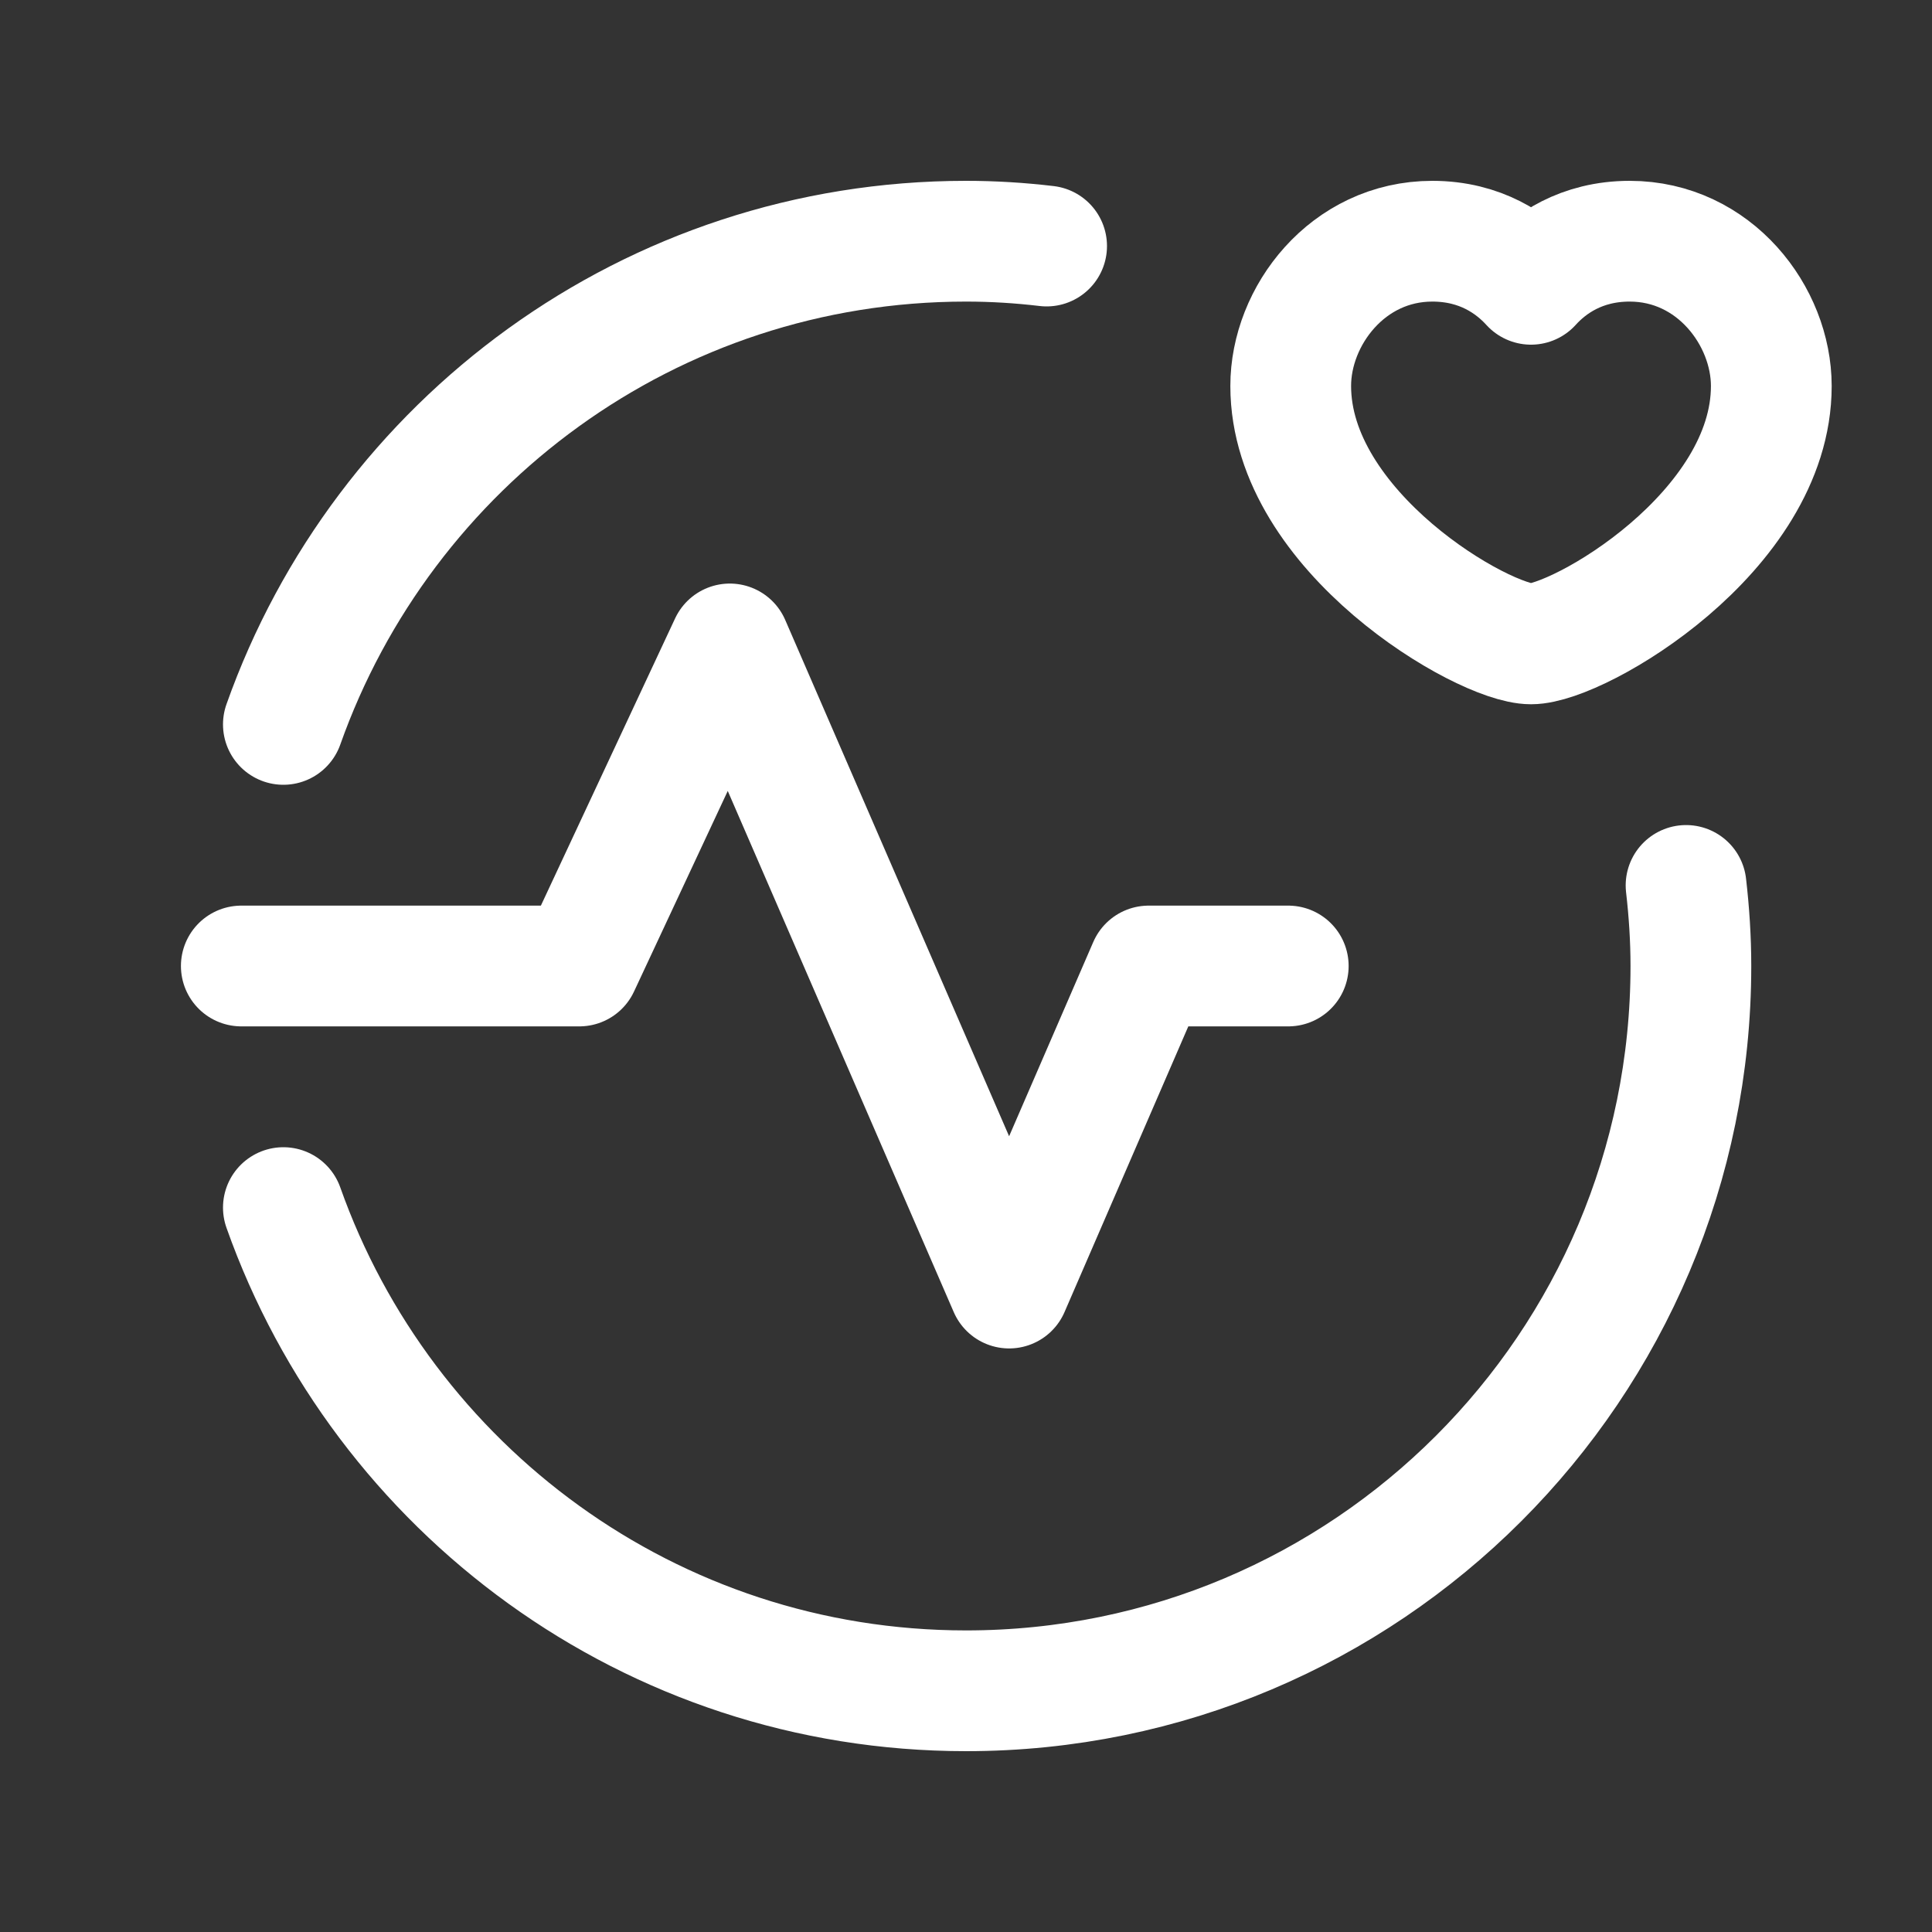 <svg width="40" height="40" viewBox="0 0 40 40" fill="none" xmlns="http://www.w3.org/2000/svg">
<rect x="0" y="0" width="40" height="40" fill="#333333" stroke="none"/>
<path fill-rule="evenodd" clip-rule="evenodd" d="M31.698 5.886C32.078 5.466 32.737 4.994 33.741 4.994C35.496 4.994 36.673 6.546 36.673 7.992C36.673 11.015 32.682 13.331 31.698 13.331C30.714 13.331 26.723 11.015 26.723 7.992C26.721 6.546 27.9 4.994 29.655 4.994C30.658 4.994 31.316 5.466 31.698 5.886Z" stroke="white" stroke-width="2.5" stroke-linecap="round" stroke-linejoin="round"/>
<path d="M21.669 5.094C21.122 5.029 20.567 4.994 20.001 4.994C13.47 4.994 7.93 9.174 5.867 14.998" stroke="white" stroke-width="2.5" stroke-linecap="round" stroke-linejoin="round"/>
<path d="M26.672 20H23.782L20.893 26.668L15.11 13.332L11.994 20H4.996" stroke="white" stroke-width="2.5" stroke-linecap="round" stroke-linejoin="round"/>
<path d="M34.908 18.332C34.971 18.879 35.008 19.434 35.008 19.999C35.008 28.288 28.29 35.006 20.001 35.006C13.47 35.006 7.93 30.826 5.867 25.002" stroke="white" stroke-width="2.5" stroke-linecap="round" stroke-linejoin="round"/>
</svg>
